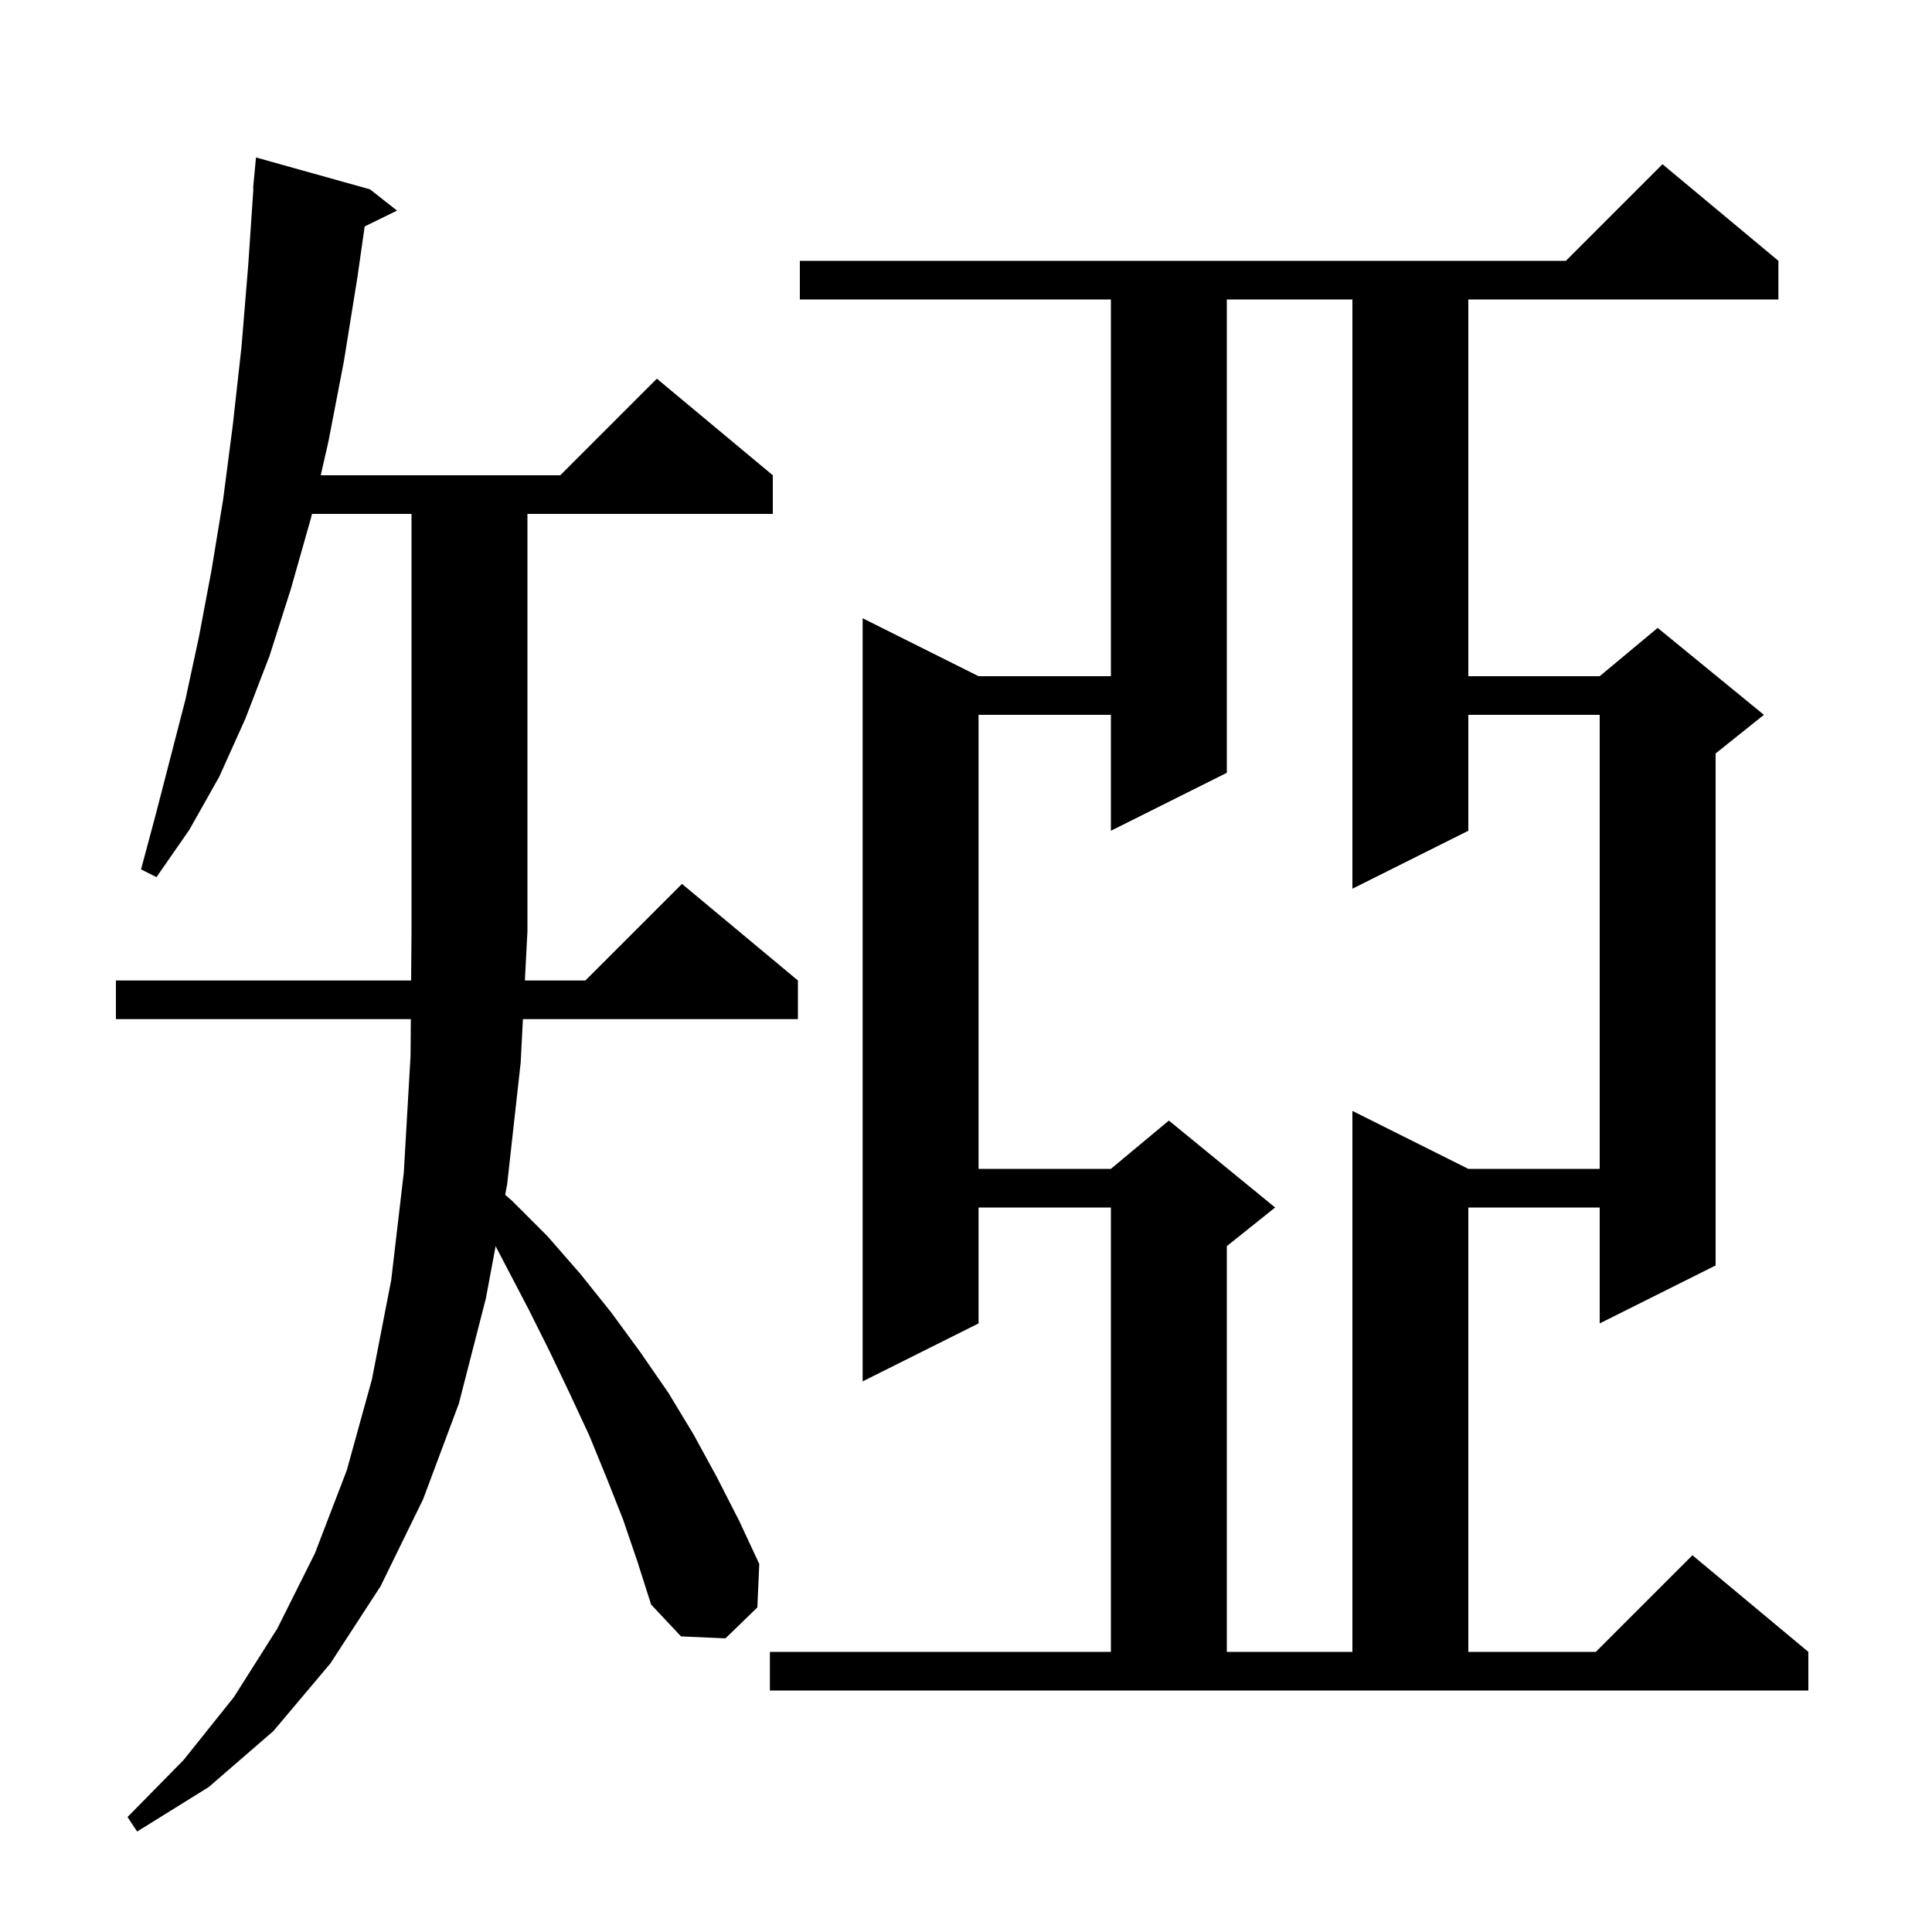 <svg xmlns="http://www.w3.org/2000/svg" xmlns:xlink="http://www.w3.org/1999/xlink" version="1.1" baseProfile="full" viewBox="0 0 200 200" width="200" height="200">
<g fill="black">
<path d="M 64.5 157.3 L 62.8 153.0 L 61.0 148.6 L 59.0 144.3 L 56.9 139.9 L 54.7 135.5 L 52.4 131.1 L 51.306 129.003 L 50.3 134.4 L 47.5 145.3 L 43.8 155.2 L 39.4 164.2 L 34.2 172.2 L 28.3 179.2 L 21.6 185.0 L 14.2 189.6 L 13.2 188.1 L 19.0 182.2 L 24.2 175.7 L 28.7 168.6 L 32.6 160.8 L 35.9 152.2 L 38.5 142.8 L 40.5 132.5 L 41.8 121.4 L 42.5 109.3 L 42.529 105.5 L 12.0 105.5 L 12.0 101.5 L 42.56 101.5 L 42.6 96.4 L 42.6 53.2 L 32.291 53.2 L 32.2 53.6 L 30.1 61.0 L 27.9 67.9 L 25.4 74.4 L 22.7 80.4 L 19.6 85.9 L 16.2 90.8 L 14.6 90.0 L 16.1 84.4 L 17.6 78.6 L 19.2 72.4 L 20.6 65.9 L 21.9 59.0 L 23.1 51.7 L 24.1 44.0 L 25.0 35.9 L 25.7 27.4 L 26.233 19.5 L 26.2 19.5 L 26.5 16.3 L 38.3 19.6 L 41.1 21.8 L 37.751 23.443 L 37.0 28.7 L 35.6 37.4 L 34.0 45.7 L 33.203 49.2 L 58.0 49.2 L 68.0 39.2 L 80.0 49.2 L 80.0 53.2 L 54.6 53.2 L 54.6 96.4 L 54.337 101.5 L 60.6 101.5 L 70.6 91.5 L 82.6 101.5 L 82.6 105.5 L 54.132 105.5 L 53.9 110.0 L 52.5 122.6 L 52.298 123.685 L 53.0 124.3 L 56.7 128.0 L 60.1 131.9 L 63.3 135.9 L 66.3 140.0 L 69.2 144.2 L 71.8 148.5 L 74.2 152.9 L 76.5 157.4 L 78.6 161.9 L 78.4 166.4 L 75.1 169.6 L 70.5 169.4 L 67.4 166.1 L 66.0 161.7 Z M 79.7 171.0 L 115.0 171.0 L 115.0 125.0 L 101.3 125.0 L 101.3 137.0 L 89.3 143.0 L 89.3 64.0 L 101.3 70.0 L 115.0 70.0 L 115.0 31.0 L 82.8 31.0 L 82.8 27.0 L 162.1 27.0 L 172.1 17.0 L 184.1 27.0 L 184.1 31.0 L 152.0 31.0 L 152.0 70.0 L 165.6 70.0 L 171.6 65.0 L 182.6 74.0 L 177.6 78.0 L 177.6 131.0 L 165.6 137.0 L 165.6 125.0 L 152.0 125.0 L 152.0 171.0 L 165.2 171.0 L 175.2 161.0 L 187.2 171.0 L 187.2 175.0 L 79.7 175.0 Z M 127.0 31.0 L 127.0 80.0 L 115.0 86.0 L 115.0 74.0 L 101.3 74.0 L 101.3 121.0 L 115.0 121.0 L 121.0 116.0 L 132.0 125.0 L 127.0 129.0 L 127.0 171.0 L 140.0 171.0 L 140.0 115.0 L 152.0 121.0 L 165.6 121.0 L 165.6 74.0 L 152.0 74.0 L 152.0 86.0 L 140.0 92.0 L 140.0 31.0 Z " />
</g>
</svg>

